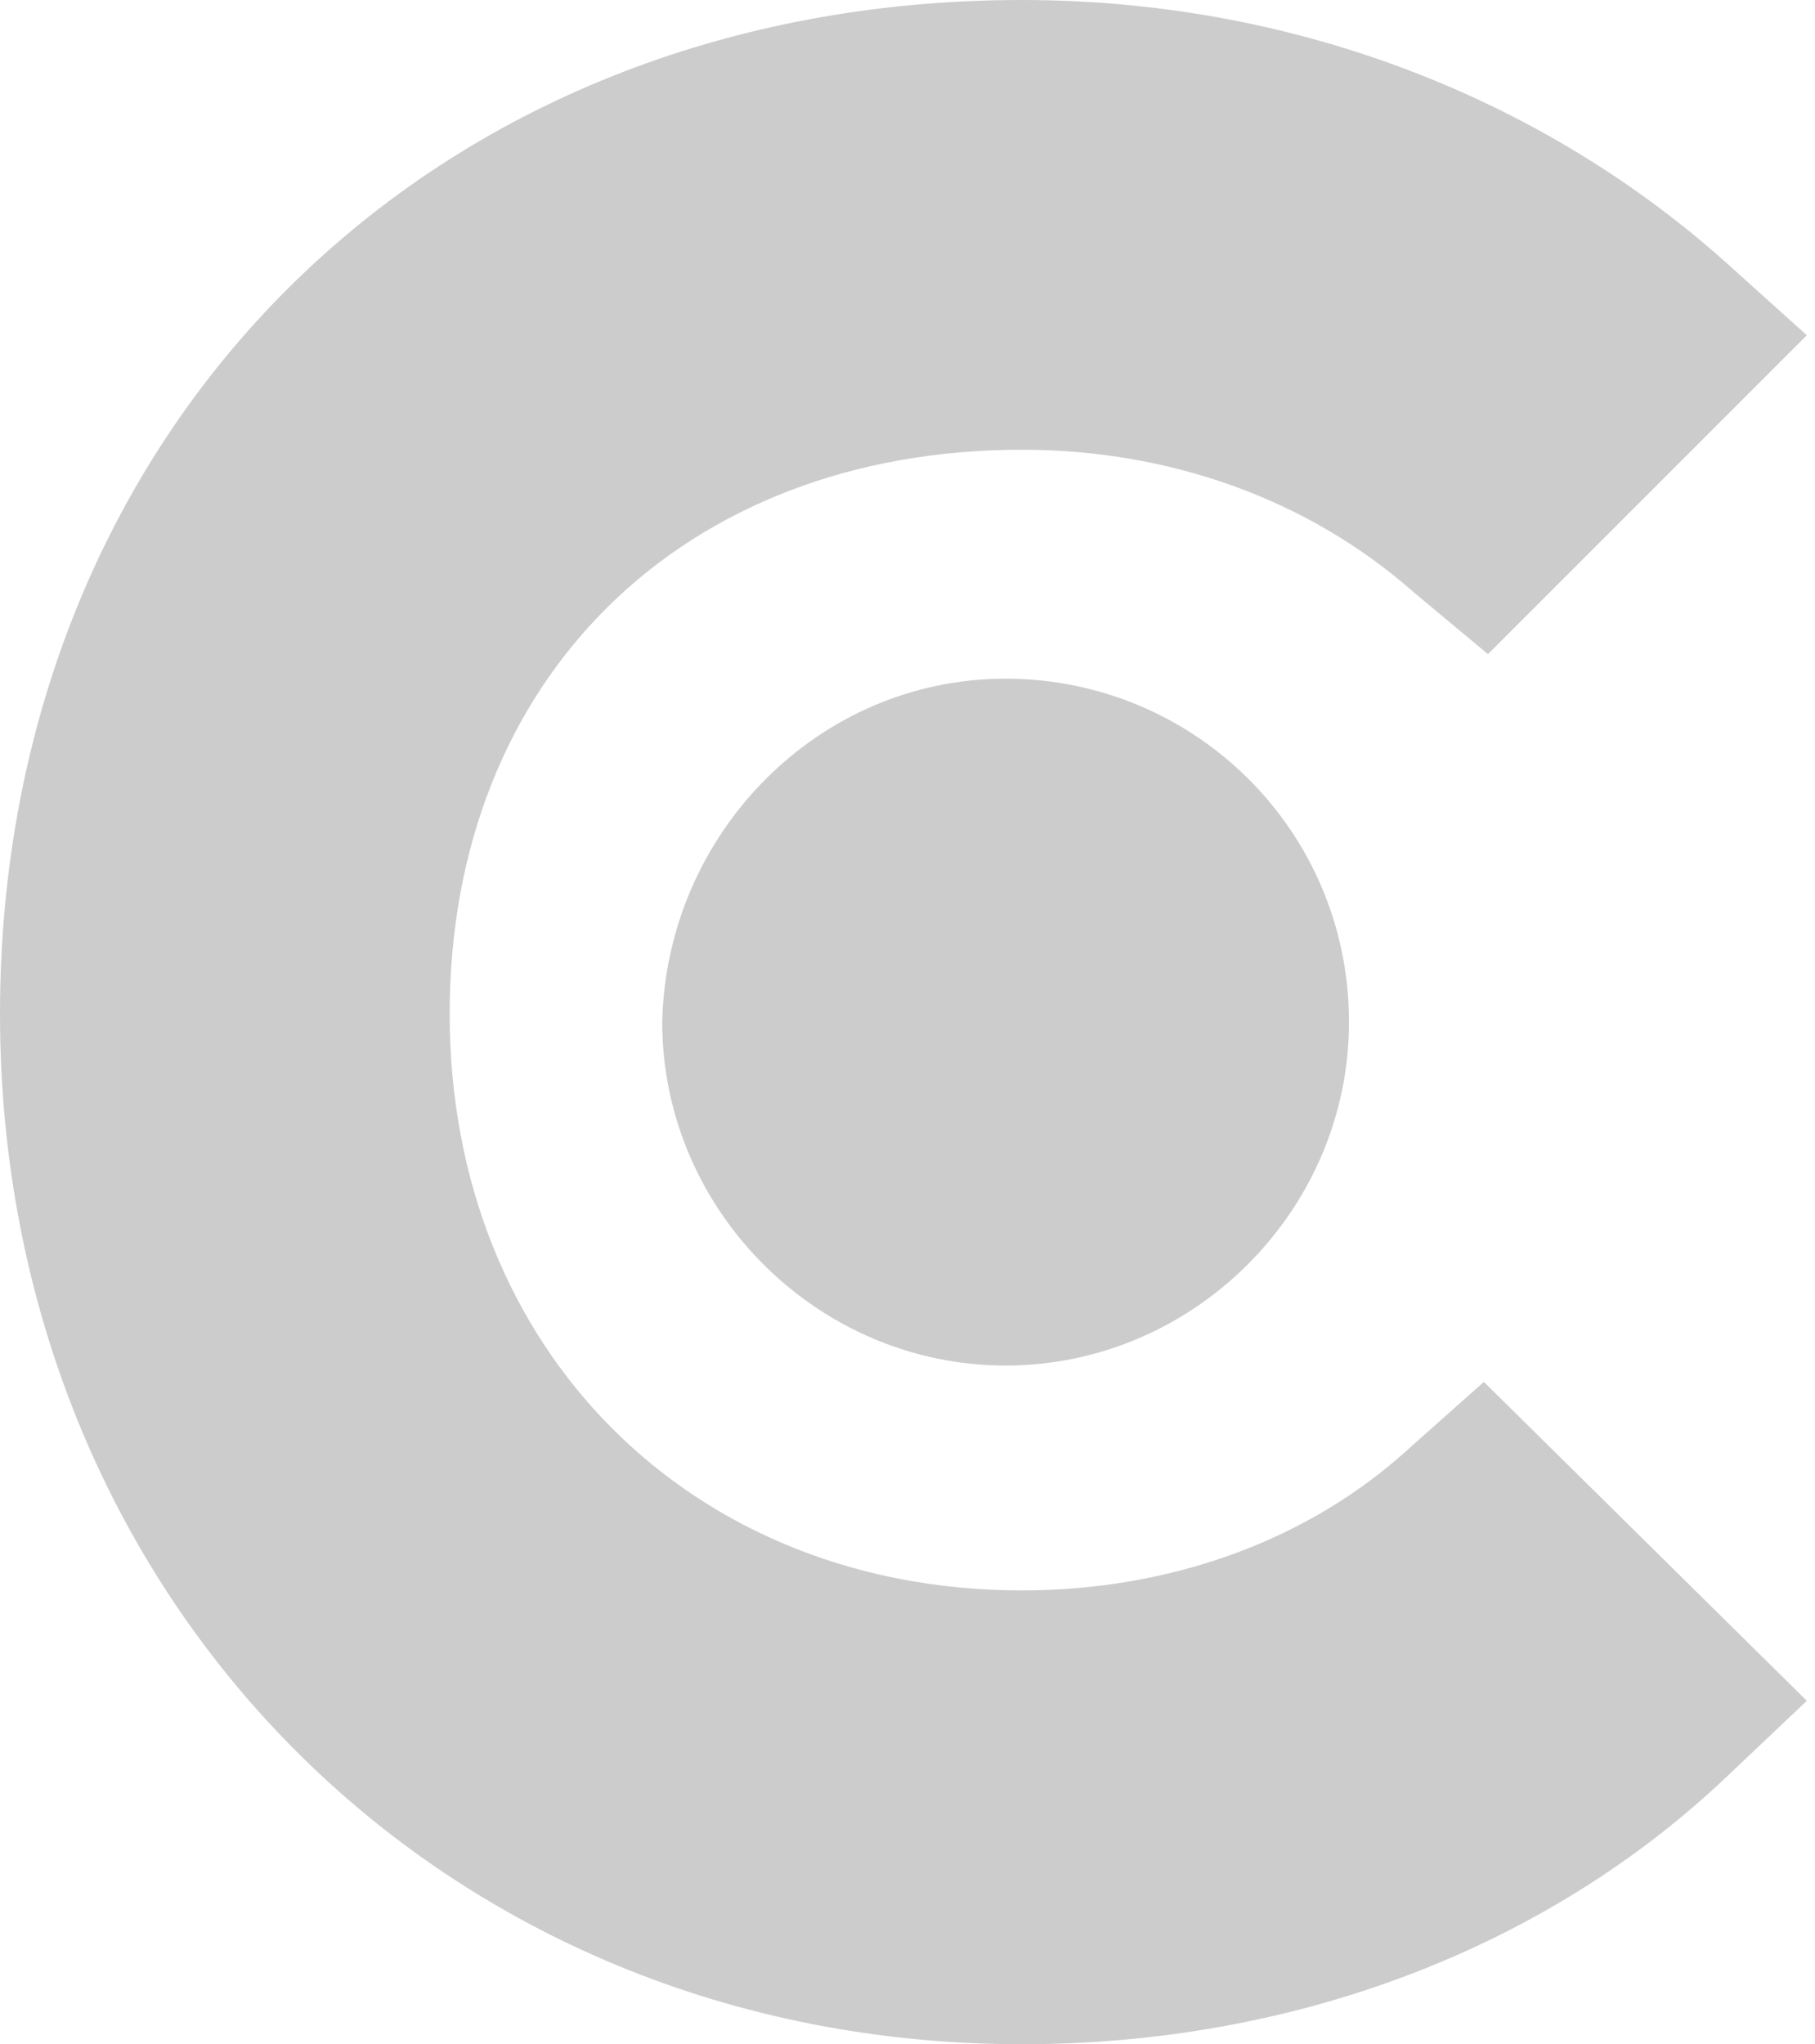 <?xml version="1.0" encoding="utf-8"?>
<!-- Generator: Adobe Illustrator 18.0.0, SVG Export Plug-In . SVG Version: 6.00 Build 0)  -->
<!DOCTYPE svg PUBLIC "-//W3C//DTD SVG 1.1//EN" "http://www.w3.org/Graphics/SVG/1.1/DTD/svg11.dtd">
<svg version="1.1" id="Layer_1" xmlns="http://www.w3.org/2000/svg" xmlns:xlink="http://www.w3.org/1999/xlink" x="0px" y="0px"
	 viewBox="0 0 44.4 50" enable-background="new 0 0 44.4 50" xml:space="preserve">
<g>
	<path fill="#CCCCCC" d="M34.5,35.4c-2.5,2.3-5.9,3.5-9.5,3.5c-8.1,0-14-5.9-14-14.1s5.7-13.8,14-13.8c3.6,0,7,1.2,9.6,3.5l1.8,1.5
		l7.8-7.8l-2-1.8C37.6,2.3,31.5,0,25,0C10.5,0,0,10.5,0,24.8C0,39.1,10.8,50,25,50c6.6,0,12.8-2.3,17.3-6.6l1.9-1.8l-7.9-7.8
		L34.5,35.4z"/>
	<path fill="#CCCCCC" d="M24.6,16.6c4.6,0,8.4,3.7,8.4,8.4c0,4.6-3.8,8.4-8.4,8.4c-4.6,0-8.4-3.8-8.4-8.4
		C16.3,20.4,20,16.6,24.6,16.6"/>
</g>
</svg>
